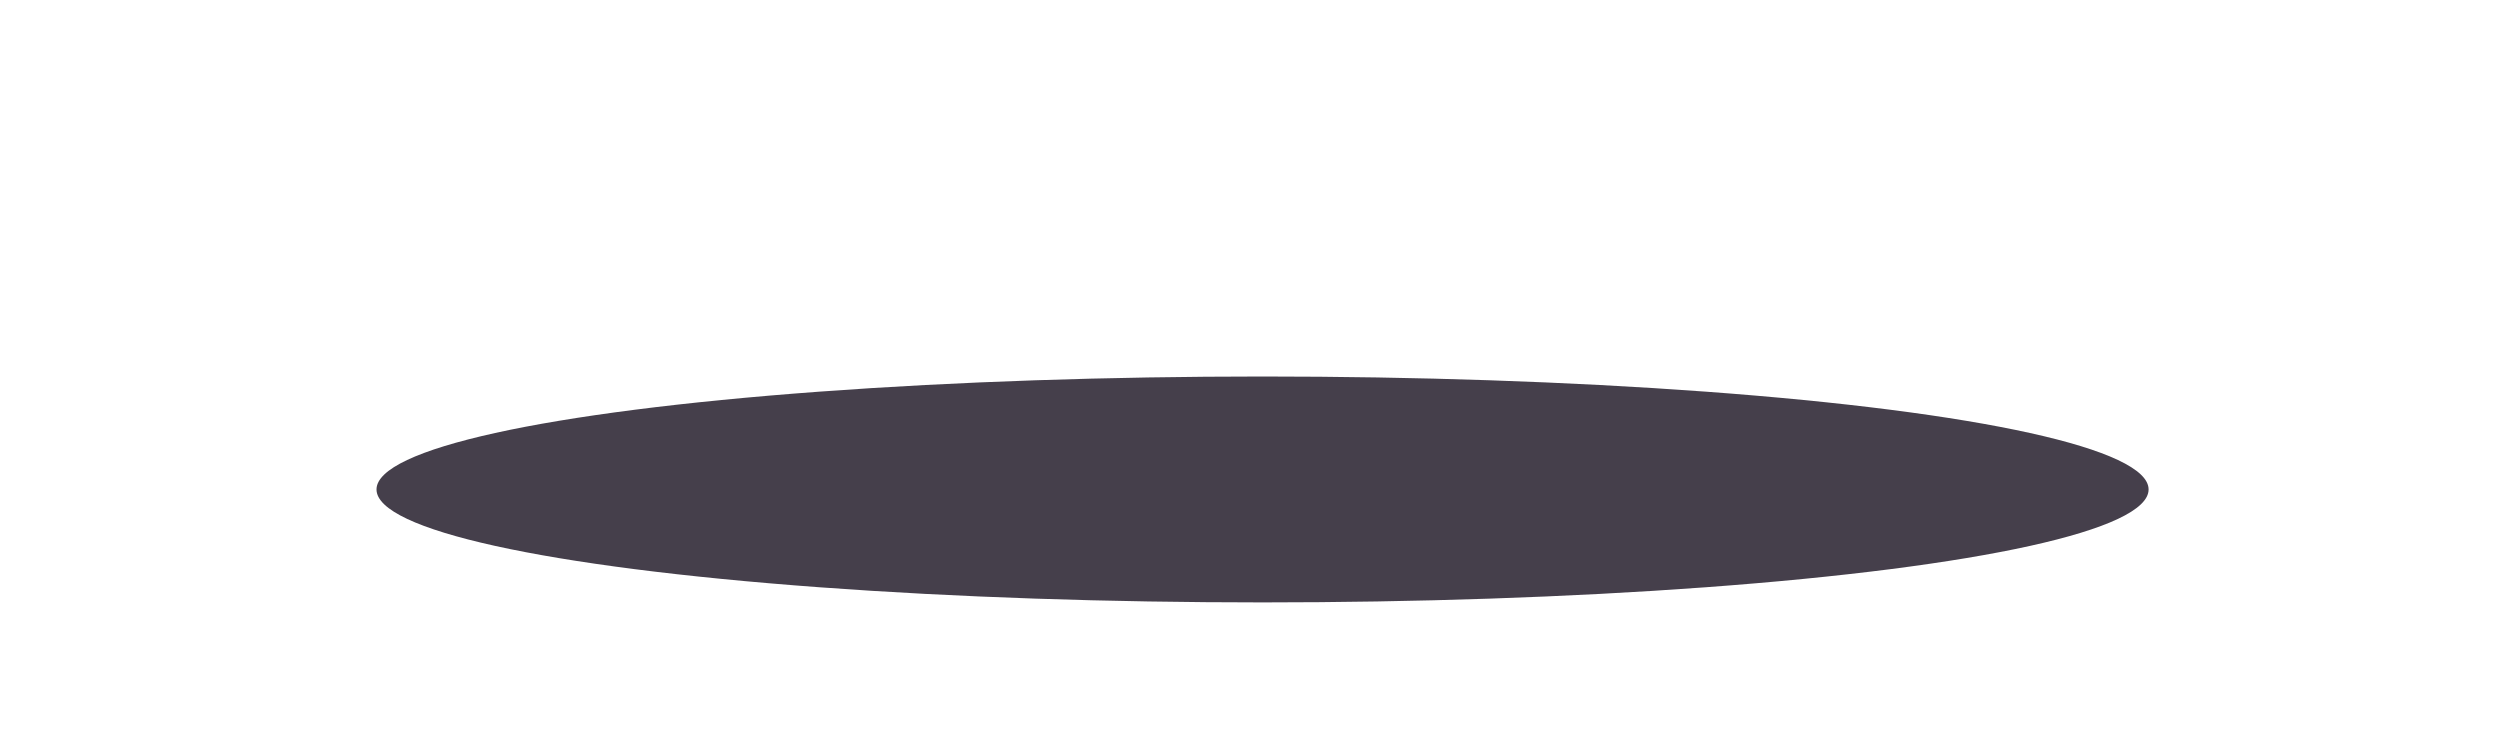 <?xml version="1.0" encoding="UTF-8"?> <svg xmlns="http://www.w3.org/2000/svg" width="996" height="295" viewBox="0 0 996 295" fill="none"> <g filter="url(#filter0_f_970_3512)"> <ellipse cx="503" cy="195" rx="353" ry="45" fill="#453F4B"></ellipse> </g> <defs> <filter id="filter0_f_970_3512" x="0" y="0" width="1006" height="390" filterUnits="userSpaceOnUse" color-interpolation-filters="sRGB"> <feFlood flood-opacity="0" result="BackgroundImageFix"></feFlood> <feBlend mode="normal" in="SourceGraphic" in2="BackgroundImageFix" result="shape"></feBlend> <feGaussianBlur stdDeviation="75" result="effect1_foregroundBlur_970_3512"></feGaussianBlur> </filter> </defs> </svg> 